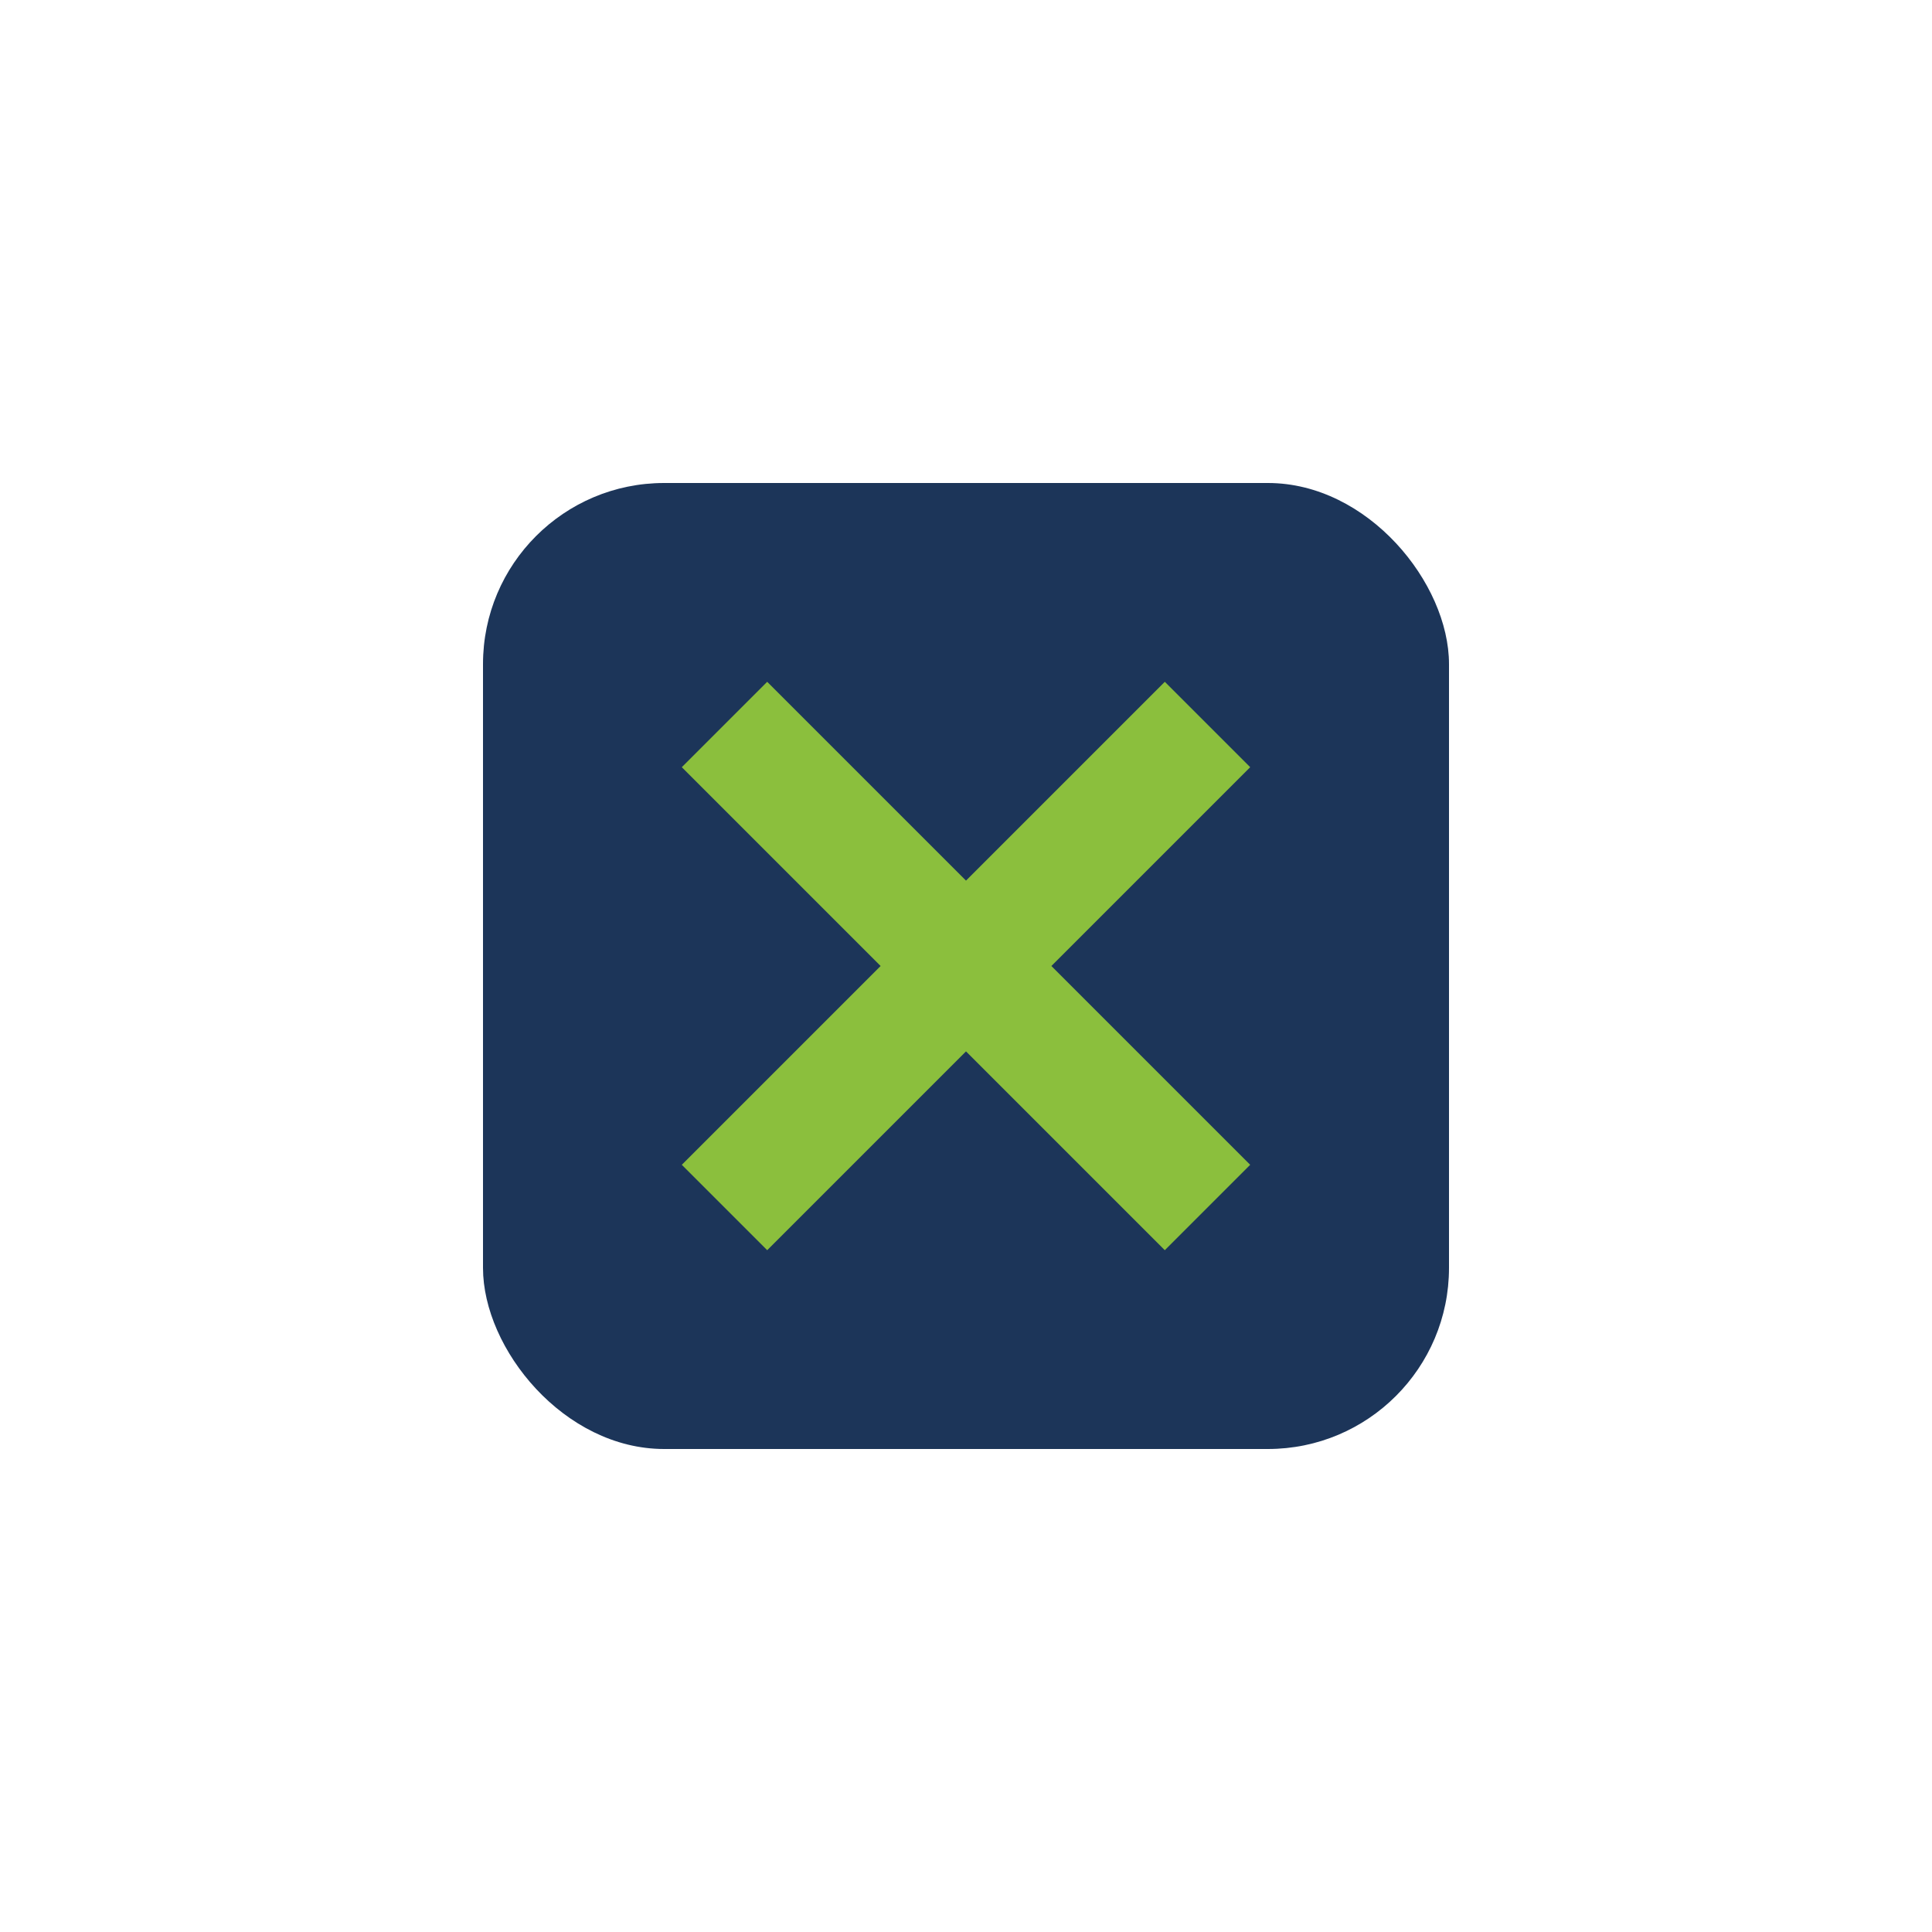 <?xml version="1.0" encoding="UTF-8"?>
<svg xmlns="http://www.w3.org/2000/svg" width="32" height="32" viewBox="0 0 32 32"><rect x="8" y="8" width="16" height="16" rx="3" fill="#1C3559"/><path d="M12 20l8-8m0 8l-8-8" stroke="#8BBF3D" stroke-width="2" fill="none"/></svg>
